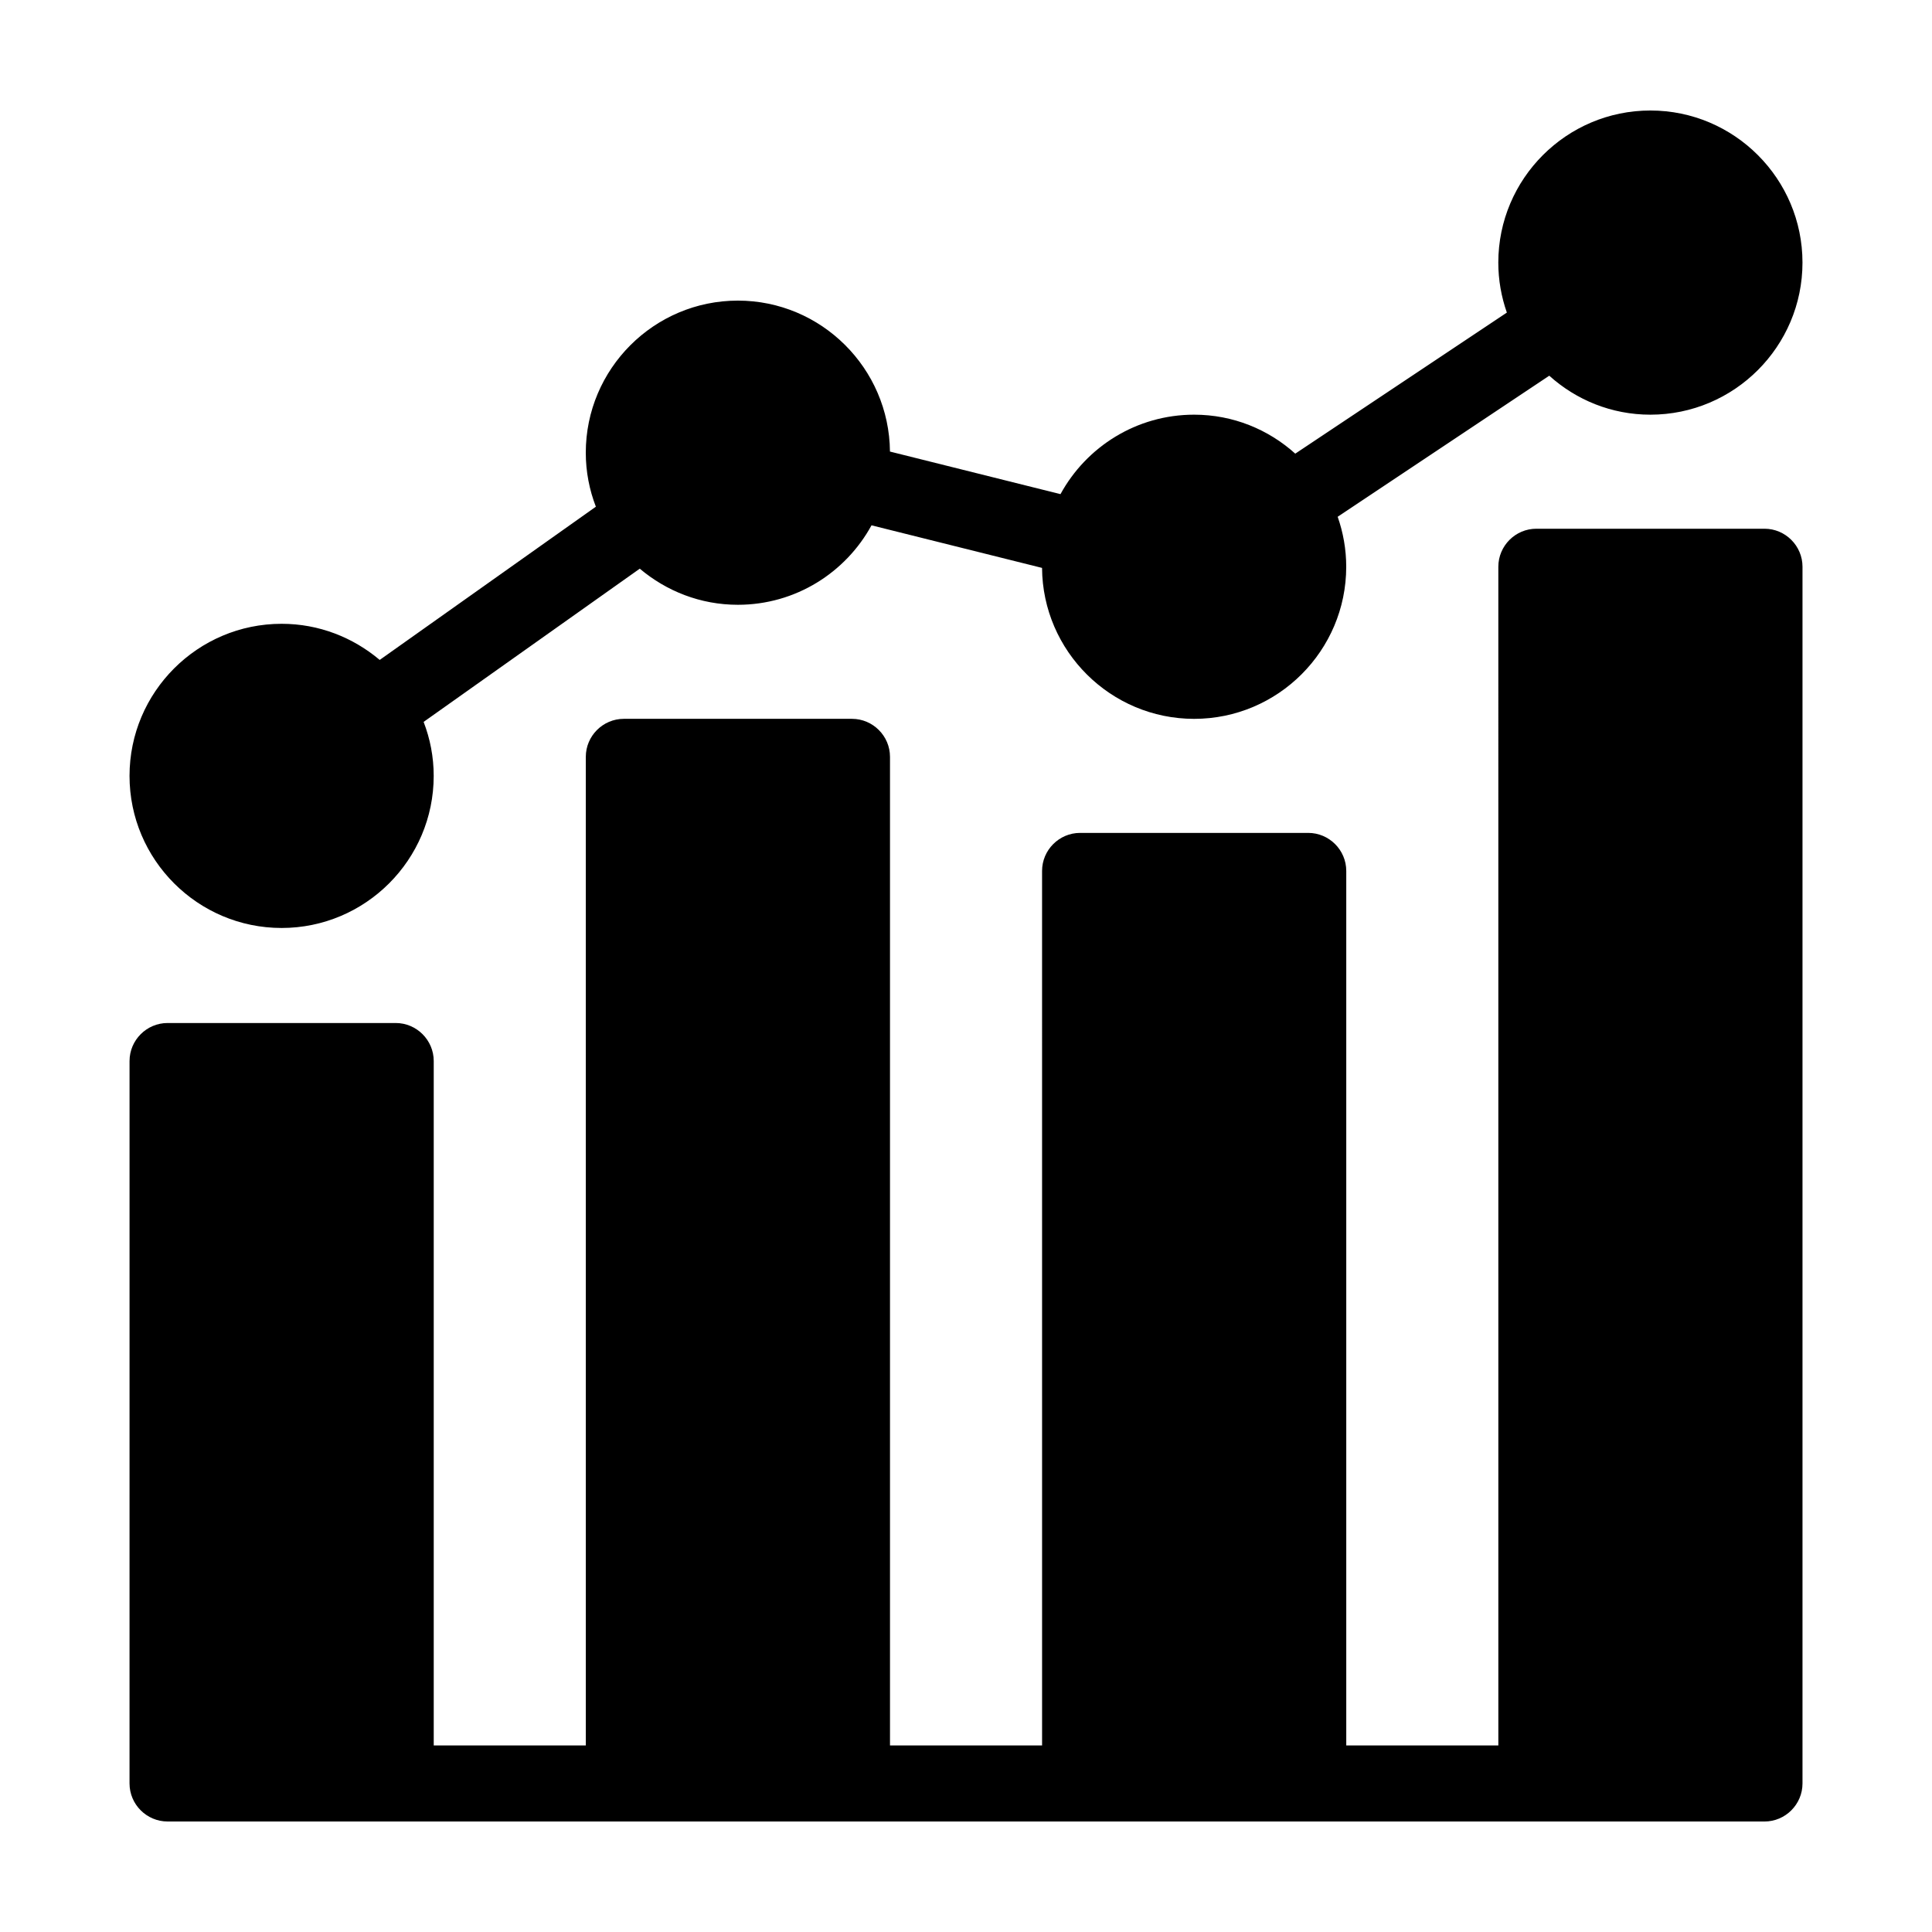 <?xml version="1.0" encoding="UTF-8"?>
<!-- Uploaded to: SVG Repo, www.svgrepo.com, Generator: SVG Repo Mixer Tools -->
<svg fill="#000000" width="800px" height="800px" version="1.1" viewBox="144 144 512 512" xmlns="http://www.w3.org/2000/svg">
 <path d="m621.68 294.2v322.44c0 5.543-4.535 10.078-10.078 10.078l-60.457-0.004h-362.74c-5.543 0-10.078-4.535-10.078-10.078l0.004-191.45c0-5.543 4.535-10.078 10.078-10.078h60.457c5.543 0 10.078 4.535 10.078 10.078v181.37h40.305l-0.004-261.98c0-5.543 4.535-10.078 10.078-10.078h60.457c5.543 0 10.078 4.535 10.078 10.078v261.98h40.305l-0.004-231.75c0-5.543 4.535-10.078 10.078-10.078h60.457c5.543 0 10.078 4.535 10.078 10.078v231.75h40.305l-0.004-312.36c0-5.543 4.535-10.078 10.078-10.078h60.457c5.539 0 10.074 4.535 10.074 10.078zm-403.05 95.723c22.219 0 40.305-18.086 40.305-40.305 0-5.039-0.957-9.875-2.672-14.309l57.281-40.605c7.055 5.945 16.074 9.57 26 9.57 15.266 0 28.566-8.516 35.418-21.059l45.191 11.285c0.152 22.066 18.188 40.004 40.305 40.004 22.219 0 40.305-18.086 40.305-40.305 0-4.637-0.805-9.07-2.266-13.25l56.074-37.383c7.102 6.398 16.473 10.328 26.801 10.328 22.219 0 40.305-18.086 40.305-40.305s-18.086-40.305-40.305-40.305-40.305 18.086-40.305 40.305c0 4.637 0.805 9.07 2.266 13.25l-56.074 37.383c-7.102-6.398-16.473-10.328-26.801-10.328-15.266 0-28.566 8.516-35.418 21.059l-45.191-11.285c-0.203-22.066-18.188-40.004-40.305-40.004-22.219 0-40.305 18.086-40.305 40.305 0 5.039 0.957 9.875 2.672 14.309l-57.285 40.609c-7.055-5.945-16.074-9.574-25.996-9.574-22.219 0-40.305 18.086-40.305 40.305s18.086 40.305 40.305 40.305z"/>
</svg>